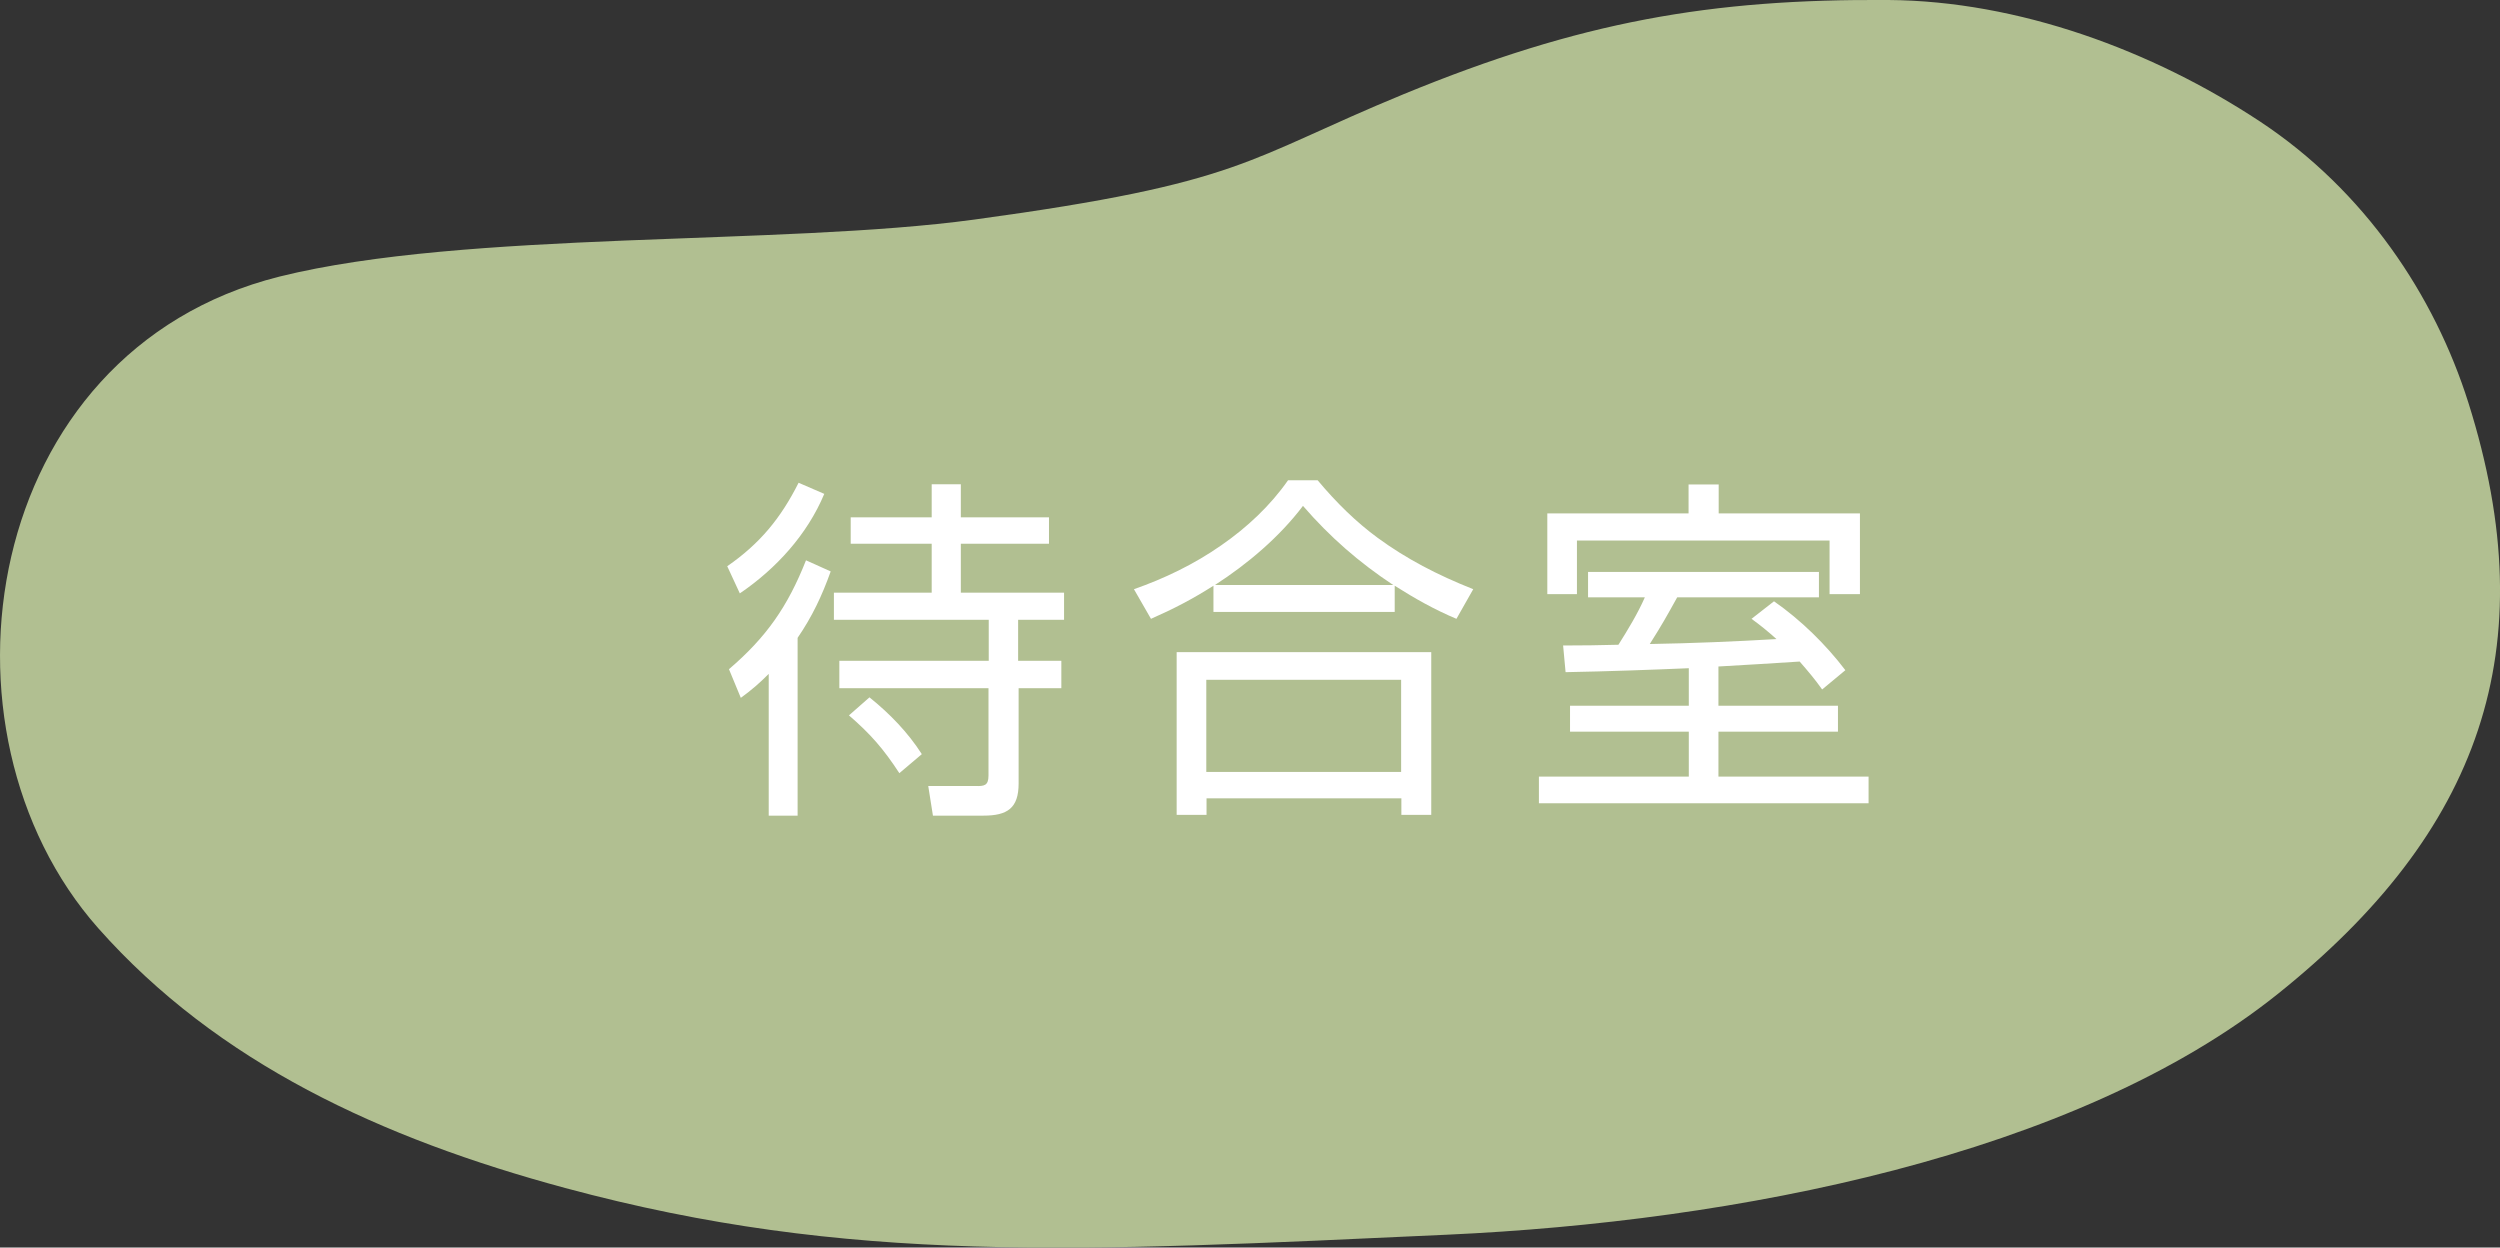 <?xml version="1.0" encoding="UTF-8"?><svg id="_レイヤー_2" xmlns="http://www.w3.org/2000/svg" viewBox="0 0 101.24 50.52"><rect x="0" y="0" width="101.24" height="50.52" fill="#333333" stroke="none"/><defs><style>.cls-1{fill:#b1bf91;}.cls-1,.cls-2{stroke-width:0px;}.cls-2{fill:#fff;}</style></defs><g id="_1026修正"><path class="cls-1" d="M39.47,8.89c-7.84,1.07-20.58.43-28.15,2.31C-.78,14.23-3.1,29.59,3.98,37.59c4.83,5.45,11.46,8.51,18.91,10.52,11.5,3.1,20.74,2.58,35.72,1.89,11.65-.53,25.43-3.19,33.62-9.74,8.19-6.55,10.88-13.98,7.73-23.95-1.37-4.34-4.19-8.58-8.44-11.39C87.16,2.04,81.74.04,76.48,0c-7.2-.05-12.48.87-19.63,3.81-6.46,2.66-6.44,3.59-17.38,5.08Z"/></g><path class="cls-2" d="M33.38,20c-.69,1.65-1.95,3.03-3.42,4.03l-.51-1.1c1.33-.92,2.17-1.95,2.89-3.38l1.04.45ZM30,28.26l-.48-1.16c1.52-1.3,2.38-2.54,3.12-4.41l1,.45c-.35.98-.75,1.83-1.34,2.69v7.2h-1.17v-5.74c-.39.39-.68.64-1.13.97ZM38.91,19.61v1.34h3.57v1.07h-3.57v1.98h4.18v1.1h-1.86v1.66h1.75v1.11h-1.73v3.86c0,1-.46,1.3-1.42,1.3h-2.05l-.19-1.2h1.91c.35.01.53-.01.53-.42v-3.54h-6.04v-1.11h6.05v-1.66h-6.27v-1.1h3.96v-1.98h-3.28v-1.07h3.28v-1.34h1.19ZM34.39,28.96l.82-.72c.81.65,1.56,1.42,2.12,2.3l-.91.77c-.64-.98-1.16-1.58-2.04-2.34Z"/><path class="cls-2" d="M56.48,24.78h-7.34v-1.06c-.85.54-1.62.94-2.53,1.34l-.69-1.2c1.23-.43,2.44-1.01,3.54-1.78,1.04-.72,1.98-1.6,2.7-2.63h1.2c.77.92,1.56,1.69,2.43,2.33,1.16.85,2.41,1.5,3.87,2.08l-.68,1.2c-.9-.38-1.68-.82-2.5-1.34v1.06ZM57.96,26.41v6.59h-1.21v-.67h-7.89v.67h-1.21v-6.59h10.32ZM48.85,27.53v3.73h7.89v-3.73h-7.89ZM52.77,20.48c-.95,1.26-2.25,2.36-3.57,3.21h7.22c-1.39-.92-2.56-1.94-3.66-3.21Z"/><path class="cls-2" d="M69.59,28.58h4.84v1.05h-4.84v1.82h6.08v1.08h-13.35v-1.08h6.07v-1.82h-4.81v-1.05h4.81v-1.52c-1.39.06-3.32.13-4.99.16l-.1-1.08c.78,0,1.5-.01,2.24-.03.39-.62.78-1.26,1.07-1.92h-2.3v-1.03h9.35v1.03h-5.74c-.45.81-.61,1.1-1.11,1.89,1.72-.03,3.42-.1,5.13-.2-.32-.29-.65-.56-1.01-.82l.91-.71c1.08.75,2.1,1.75,2.89,2.79l-.94.78c-.29-.41-.58-.75-.91-1.13-1.1.07-2.2.14-3.29.2v1.59ZM69.6,19.62v1.17h5.72v3.27h-1.23v-2.17h-10.23v2.17h-1.2v-3.27h5.72v-1.17h1.21Z"/></svg>